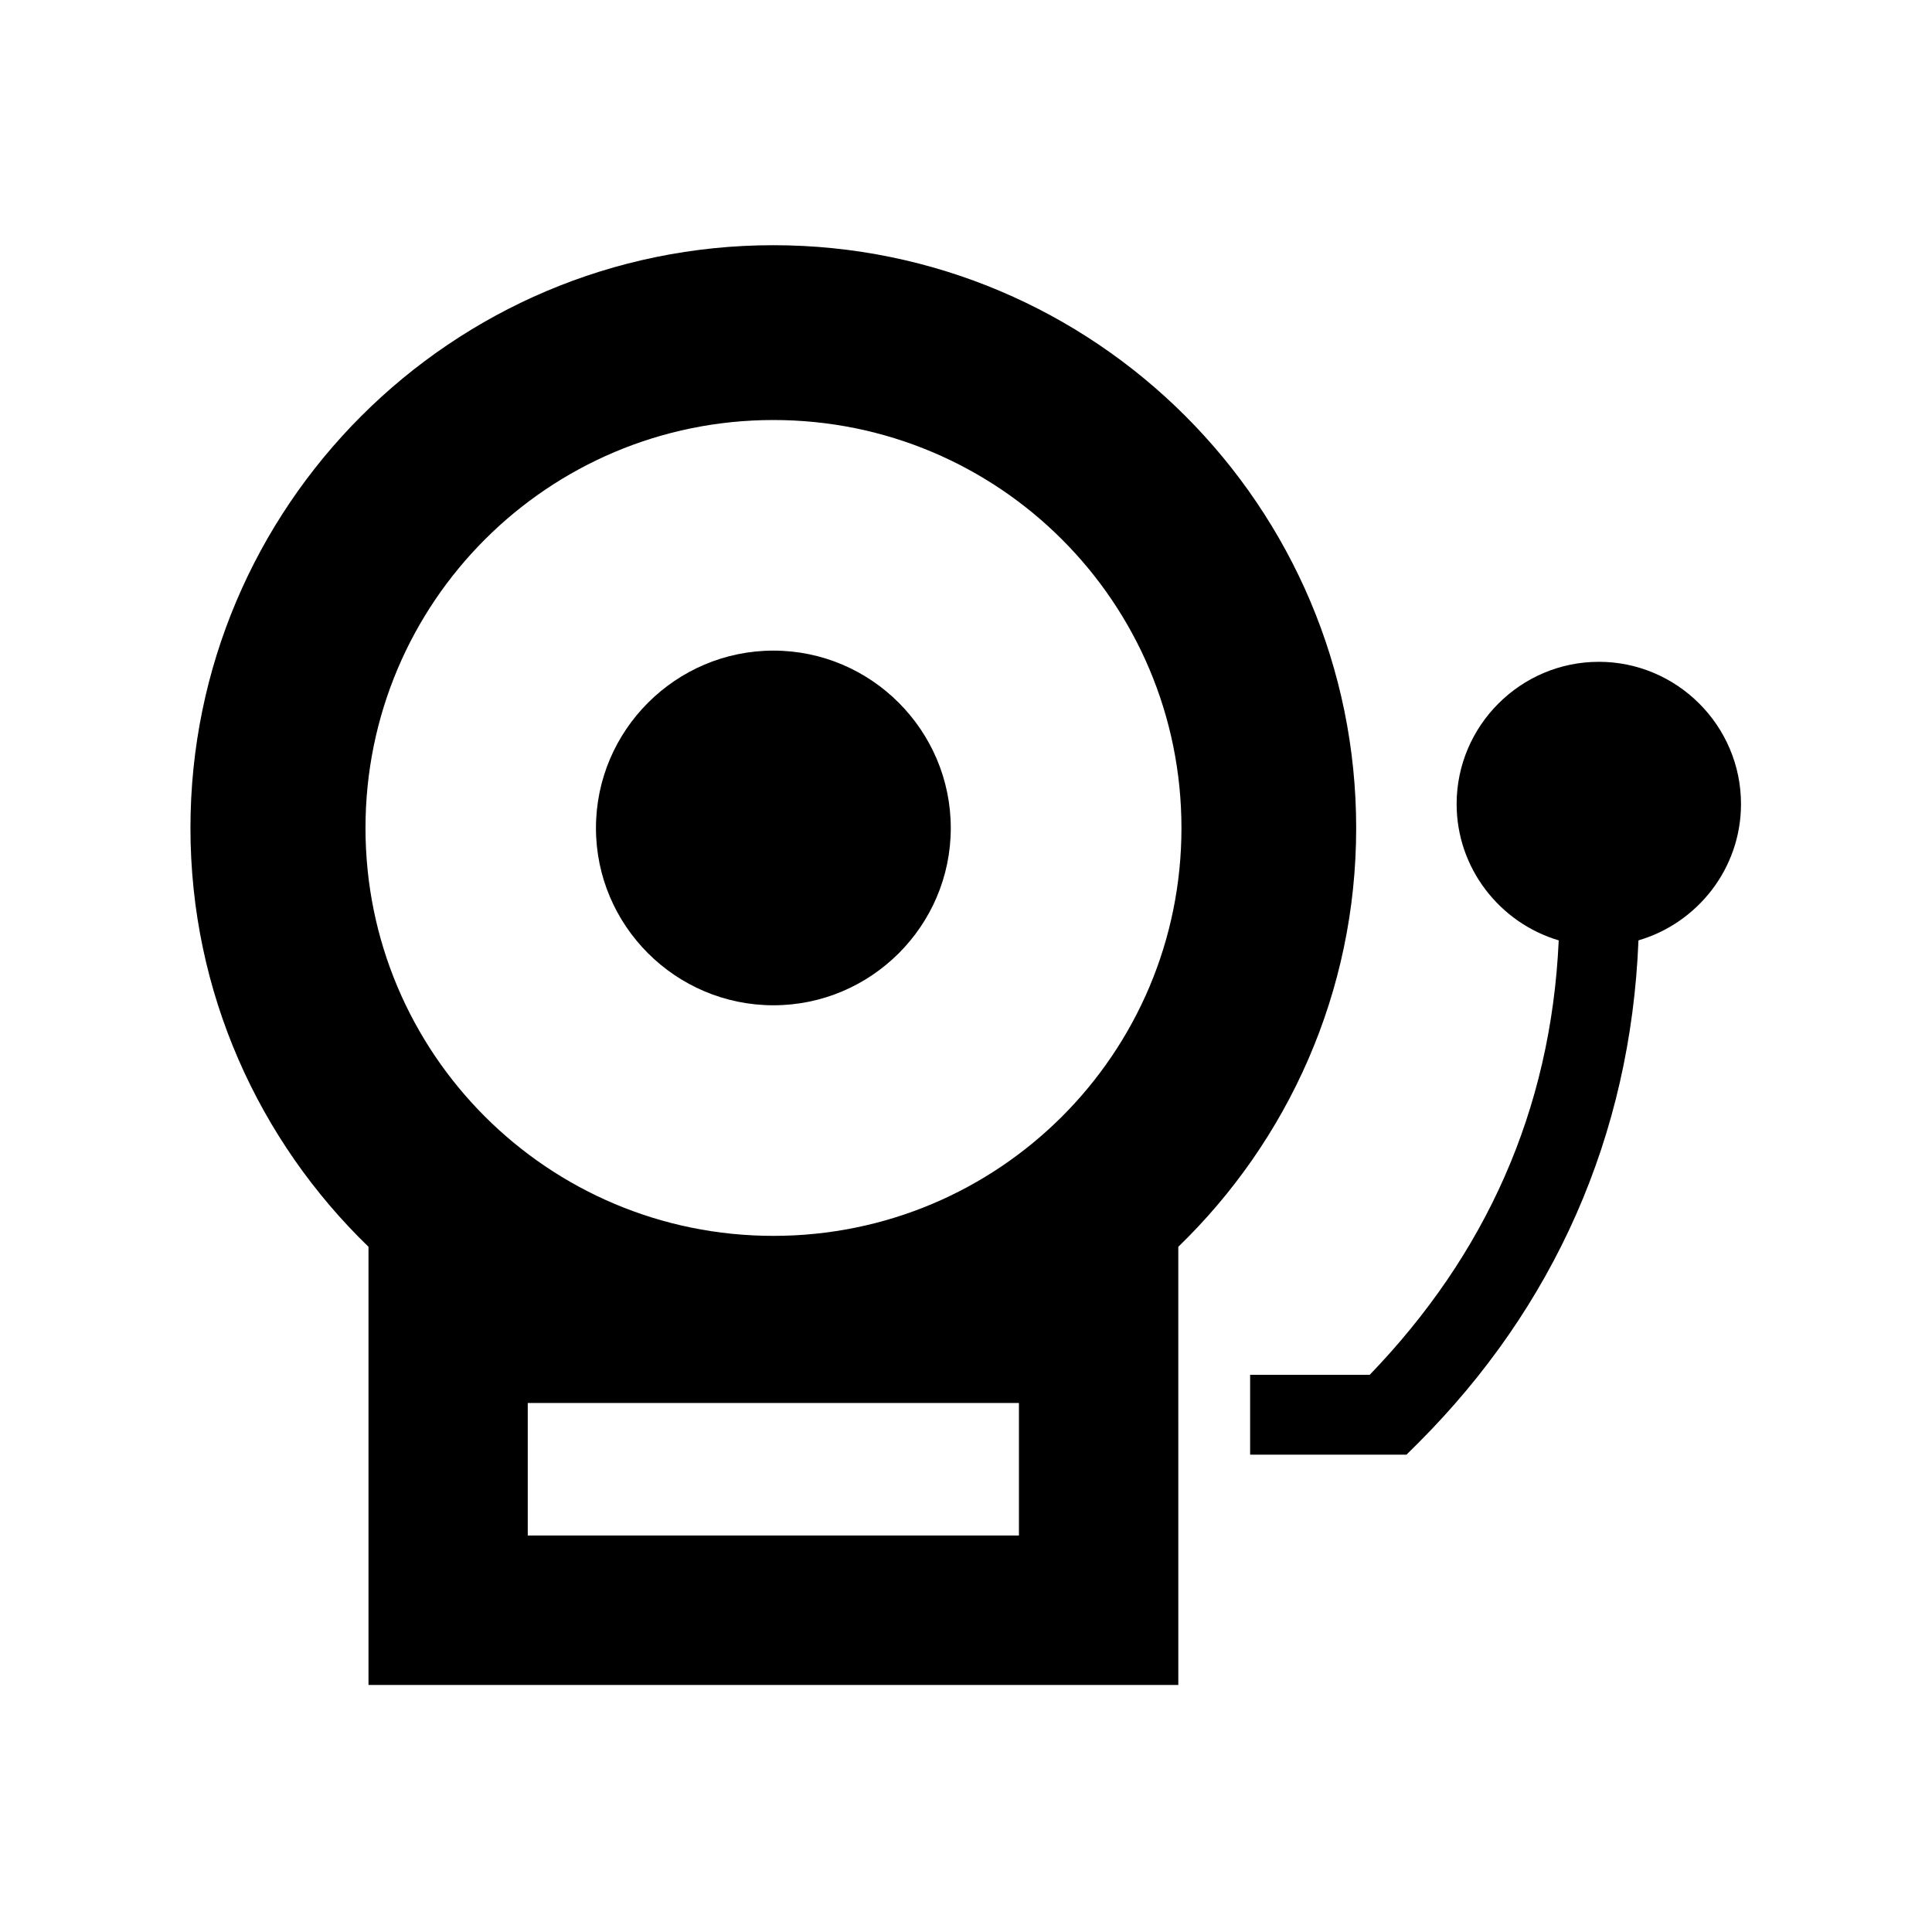<?xml version="1.0" encoding="UTF-8"?>
<!-- Uploaded to: ICON Repo, www.svgrepo.com, Generator: ICON Repo Mixer Tools -->
<svg fill="#000000" width="800px" height="800px" version="1.1" viewBox="144 144 512 512" xmlns="http://www.w3.org/2000/svg">
 <g fill-rule="evenodd">
  <path d="m283.86 515.81h130.17v35.109h-130.17zm65.109-260.5c59.762 0 108.13 48.371 108.13 108.13 0 59.77-48.371 108.08-108.13 108.08-59.773 0-108.11-48.316-108.11-108.08 0-59.762 48.344-108.13 108.11-108.13zm-0.027-46.328c-85.223 0-154.47 69.238-154.47 154.46 0 43.527 18.137 82.867 47.184 110.97v116.12h214.61l-0.004-116.12c29.035-28.105 47.141-67.441 47.141-110.97 0-85.223-69.211-154.46-154.46-154.46z"/>
  <path d="m348.97 316.42c-25.895 0-47.035 21.133-47.035 47.016 0 25.895 21.137 46.973 47.035 46.973 25.883 0 46.996-21.074 46.996-46.973-0.004-25.879-21.113-47.016-46.996-47.016z"/>
  <path d="m567.69 319.39c-20.73 0-37.668 16.945-37.668 37.695 0 17.027 11.465 31.492 27.055 36.125-2.039 45.156-19.496 83.387-50.09 115.13h-31.691v21.164h41.43l3.117-3.09c35.895-35.918 56.305-81.309 58.367-133.21 15.656-4.578 27.172-19.066 27.172-36.125 0.008-20.758-16.957-37.695-37.691-37.695z"/>
 </g>
</svg>